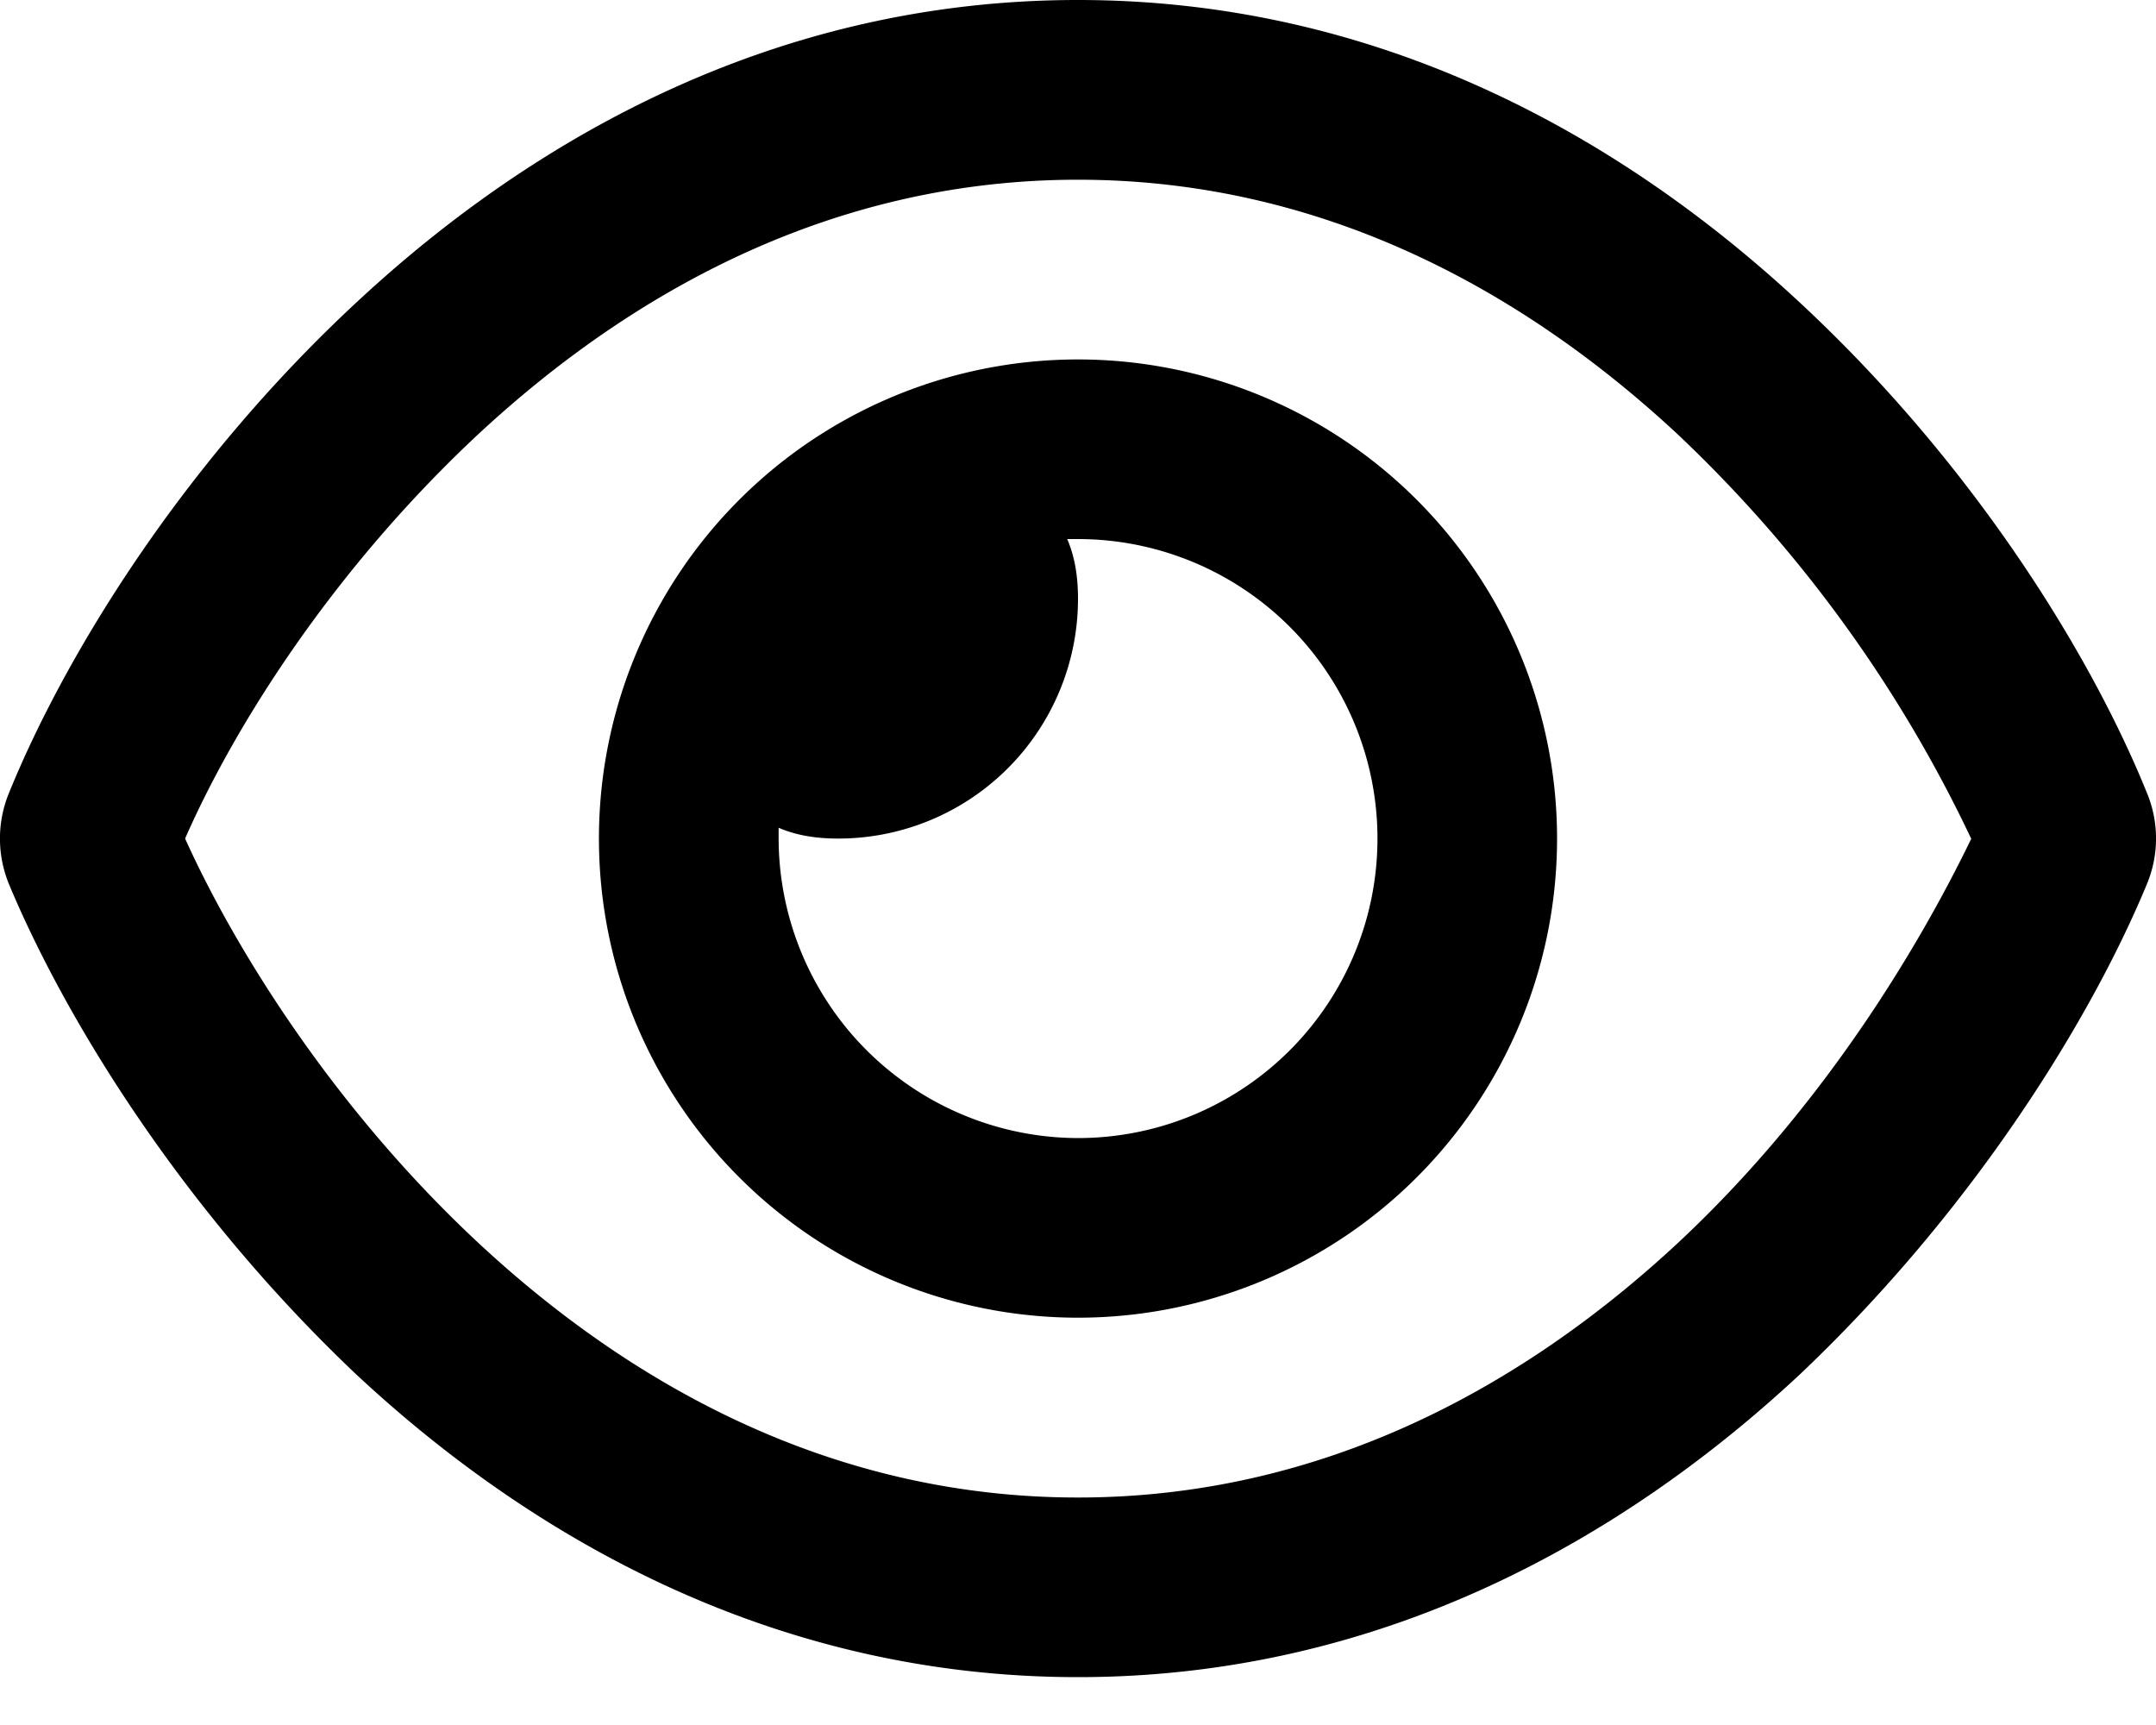 <svg width="20" height="16" viewBox="0 0 20 16" xmlns="http://www.w3.org/2000/svg">
    <path d="M5.556 7.778a4.444 4.444 0 1 1 8.888 0 4.444 4.444 0 0 1-8.888 0zM10 10.556A2.777 2.777 0 1 0 10 5h-.1c.076.177.1.365.1.556a2.224 2.224 0 0 1-2.222 2.222c-.19 0-.378-.024-.555-.1v.069A2.784 2.784 0 0 0 10 10.556zM3.313 2.799C4.948 1.279 7.195 0 10 0c2.806 0 5.053 1.28 6.688 2.799C18.313 4.306 19.4 6.08 19.914 7.35c.115.274.115.58 0 .854-.514 1.24-1.6 3.014-3.226 4.552-1.635 1.521-3.882 2.8-6.688 2.8-2.805 0-5.052-1.279-6.687-2.8C1.688 11.22.603 9.445.085 8.205a1.11 1.11 0 0 1 0-.854c.517-1.27 1.603-3.045 3.228-4.552zM10 1.667c-2.264 0-4.125 1.028-5.552 2.35-1.337 1.244-2.26 2.688-2.731 3.761.471 1.042 1.394 2.518 2.731 3.76C5.875 12.863 7.736 13.89 10 13.89s4.126-1.027 5.553-2.35c1.337-1.243 2.229-2.72 2.733-3.76a12.527 12.527 0 0 0-2.733-3.761C14.126 2.695 12.264 1.667 10 1.667z" fill="#000" fill-rule="nonzero"/>
</svg>
